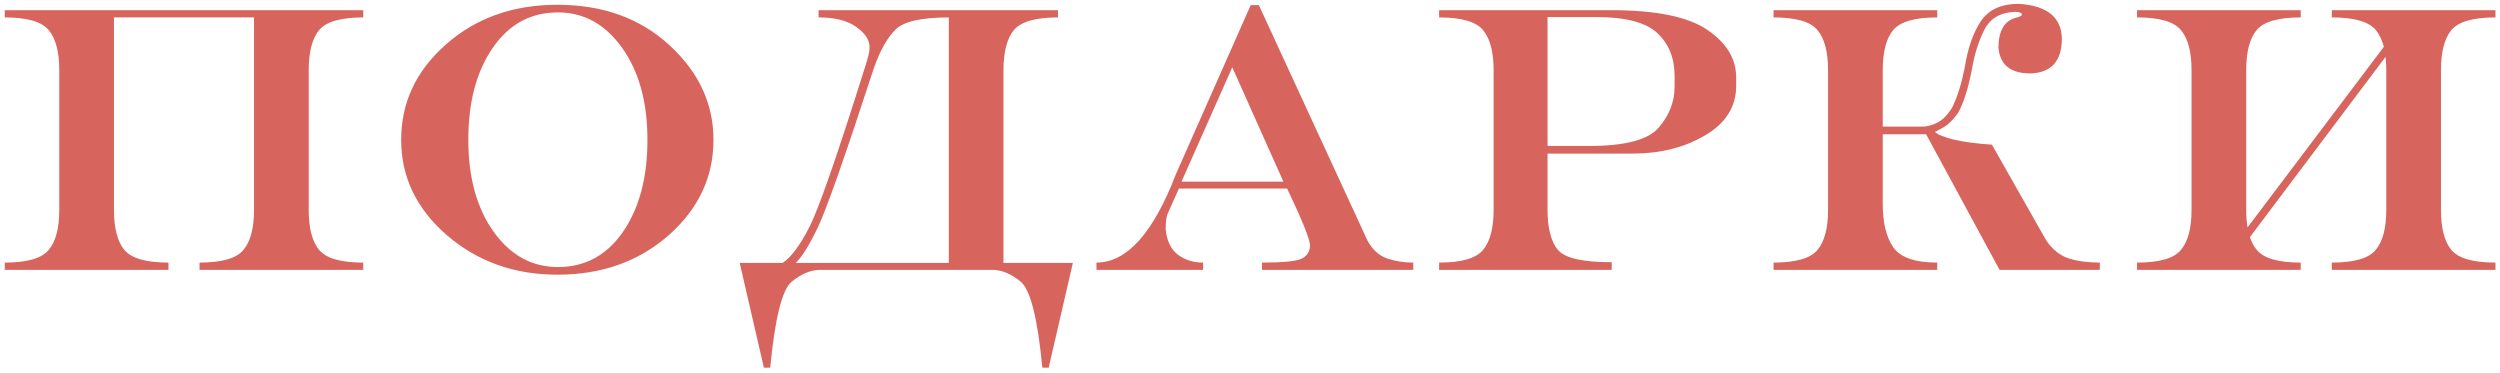 <?xml version="1.0" encoding="UTF-8"?> <svg xmlns="http://www.w3.org/2000/svg" width="315" height="47" viewBox="0 0 315 47" fill="none"><path d="M14.359 2.195V26.453C14.359 28.75 14.797 30.43 15.672 31.492C16.562 32.555 18.414 33.086 21.227 33.086V34H0.602V33.086C3.414 33.086 5.258 32.555 6.133 31.492C7.023 30.43 7.469 28.75 7.469 26.453V8.828C7.469 6.531 7.023 4.852 6.133 3.789C5.258 2.727 3.414 2.195 0.602 2.195V1.281H45.766V2.195C42.953 2.195 41.102 2.727 40.211 3.789C39.336 4.852 38.898 6.531 38.898 8.828V26.453C38.898 28.75 39.336 30.43 40.211 31.492C41.102 32.555 42.953 33.086 45.766 33.086V34H25.141V33.086C27.953 33.086 29.797 32.555 30.672 31.492C31.562 30.43 32.008 28.75 32.008 26.453V2.195H14.359ZM70.234 0.602C75.969 0.602 80.68 2.305 84.367 5.711C88.055 9.102 89.898 13.07 89.898 17.617C89.898 22.305 88.016 26.312 84.25 29.641C80.484 32.953 75.812 34.609 70.234 34.609C64.797 34.609 60.156 32.953 56.312 29.641C52.469 26.312 50.547 22.305 50.547 17.617C50.547 12.914 52.43 8.906 56.195 5.594C59.961 2.266 64.641 0.602 70.234 0.602ZM70.305 1.562C66.867 1.562 64.125 3.055 62.078 6.039C60.031 9.008 59.008 12.867 59.008 17.617C59.008 22.352 60.07 26.211 62.195 29.195C64.32 32.164 67.023 33.648 70.305 33.648C73.727 33.648 76.461 32.164 78.508 29.195C80.555 26.211 81.578 22.352 81.578 17.617C81.578 12.867 80.516 9.008 78.391 6.039C76.266 3.055 73.57 1.562 70.305 1.562ZM98.594 33.133C99.656 32.461 100.789 30.945 101.992 28.586C103.195 26.227 105.617 19.234 109.258 7.609C109.398 7.094 109.484 6.742 109.516 6.555C109.547 6.352 109.562 6.117 109.562 5.852C109.531 4.977 108.961 4.148 107.852 3.367C106.742 2.586 105.172 2.195 103.141 2.195V1.281H133.305V2.195C130.492 2.195 128.641 2.727 127.75 3.789C126.875 4.852 126.438 6.531 126.438 8.828V33.133H135.18L132.133 46.328H131.336C130.742 40.125 129.836 36.516 128.617 35.5C127.414 34.5 126.211 34 125.008 34H103.375C102.172 34 100.961 34.5 99.742 35.5C98.539 36.516 97.641 40.125 97.047 46.328H96.25L93.203 33.133H98.594ZM119.547 33.133V2.195C116.109 2.195 113.875 2.703 112.844 3.719C111.812 4.719 110.898 6.344 110.102 8.594C106.43 19.859 104.062 26.578 103 28.75C101.953 30.922 101.039 32.383 100.258 33.133H119.547ZM148.867 22.891H161.711L155.266 8.477L148.867 22.891ZM157.586 0.648H158.617L172.305 30.32C172.93 31.461 173.758 32.211 174.789 32.57C175.82 32.914 176.914 33.086 178.07 33.086V34H159.016V33.086C161.719 33.086 163.398 32.914 164.055 32.57C164.727 32.211 165.062 31.656 165.062 30.906C165.031 30.109 164.07 27.727 162.18 23.758H148.539L147.109 26.969C146.953 27.375 146.875 28.016 146.875 28.891C147.016 30.328 147.523 31.391 148.398 32.078C149.289 32.75 150.352 33.086 151.586 33.086V34H138.156V33.086C141.969 33.086 145.297 29.391 148.141 22L157.586 0.648ZM194.992 2.148V18.391H200.242C204.742 18.391 207.656 17.625 208.984 16.094C210.328 14.547 211 12.812 211 10.891V9.602C211 7.336 210.281 5.531 208.844 4.188C207.422 2.828 204.836 2.148 201.086 2.148H194.992ZM194.992 19.352V26.453C194.992 28.75 195.422 30.422 196.281 31.469C197.141 32.516 199.406 33.039 203.078 33.039V34H181.328V33.086C184.141 33.086 185.984 32.555 186.859 31.492C187.75 30.43 188.195 28.75 188.195 26.453V8.828C188.195 6.531 187.75 4.852 186.859 3.789C185.984 2.727 184.141 2.195 181.328 2.195V1.281H202.961C208.664 1.281 212.719 2.109 215.125 3.766C217.547 5.406 218.758 7.406 218.758 9.766V10.797C218.758 13.438 217.453 15.523 214.844 17.055C212.25 18.586 209.203 19.352 205.703 19.352H194.992ZM242.688 16.914H237.227V25.75C237.227 28.047 237.664 29.844 238.539 31.141C239.43 32.438 241.281 33.086 244.094 33.086V34H223.469V33.086C226.281 33.086 228.125 32.555 229 31.492C229.891 30.43 230.336 28.75 230.336 26.453V8.828C230.336 6.531 229.891 4.852 229 3.789C228.125 2.727 226.281 2.195 223.469 2.195V1.281H244.094V2.195C241.281 2.195 239.43 2.727 238.539 3.789C237.664 4.852 237.227 6.531 237.227 8.828V15.953H242.219C242.797 15.953 243.422 15.789 244.094 15.461C244.766 15.117 245.391 14.484 245.969 13.562C246.625 12.219 247.148 10.562 247.539 8.594C247.93 6.109 248.609 4.141 249.578 2.688C250.562 1.219 252.148 0.484 254.336 0.484C257.977 0.703 259.797 2.211 259.797 5.008C259.734 7.758 258.414 9.172 255.836 9.25C253.336 9.25 251.992 8.172 251.805 6.016C251.805 3.922 252.523 2.664 253.961 2.242C254.492 2.117 254.758 1.984 254.758 1.844C254.758 1.625 254.477 1.508 253.914 1.492C252.055 1.555 250.758 2.312 250.023 3.766C249.289 5.219 248.766 6.891 248.453 8.781C247.984 11.188 247.398 13.016 246.695 14.266C246.07 15.109 245.492 15.688 244.961 16C244.445 16.297 244.062 16.5 243.812 16.609C244.062 16.922 244.828 17.242 246.109 17.57C247.406 17.883 249.031 18.102 250.984 18.227L257.828 30.297C258.641 31.469 259.594 32.227 260.688 32.57C261.781 32.914 263.078 33.086 264.578 33.086V34H251.945L242.688 16.914ZM283.492 29.875C283.695 30.516 283.984 31.055 284.359 31.492C285.234 32.555 287.078 33.086 289.891 33.086V34H269.266V33.086C272.078 33.086 273.922 32.555 274.797 31.492C275.688 30.43 276.133 28.75 276.133 26.453V8.828C276.133 6.531 275.688 4.852 274.797 3.789C273.922 2.727 272.078 2.195 269.266 2.195V1.281H289.891V2.195C287.078 2.195 285.227 2.727 284.336 3.789C283.461 4.852 283.023 6.531 283.023 8.828V26.453C283.023 27.266 283.078 28 283.188 28.656L300.367 5.898C300.133 5.039 299.797 4.336 299.359 3.789C298.469 2.727 296.617 2.195 293.805 2.195V1.281H314.43V2.195C311.617 2.195 309.766 2.727 308.875 3.789C308 4.852 307.562 6.531 307.562 8.828V26.453C307.562 28.75 308 30.43 308.875 31.492C309.766 32.555 311.617 33.086 314.43 33.086V34H293.805V33.086C296.617 33.086 298.461 32.555 299.336 31.492C300.227 30.43 300.672 28.75 300.672 26.453V8.828C300.672 8.234 300.641 7.68 300.578 7.164L283.492 29.875Z" fill="#D8645E"></path></svg> 